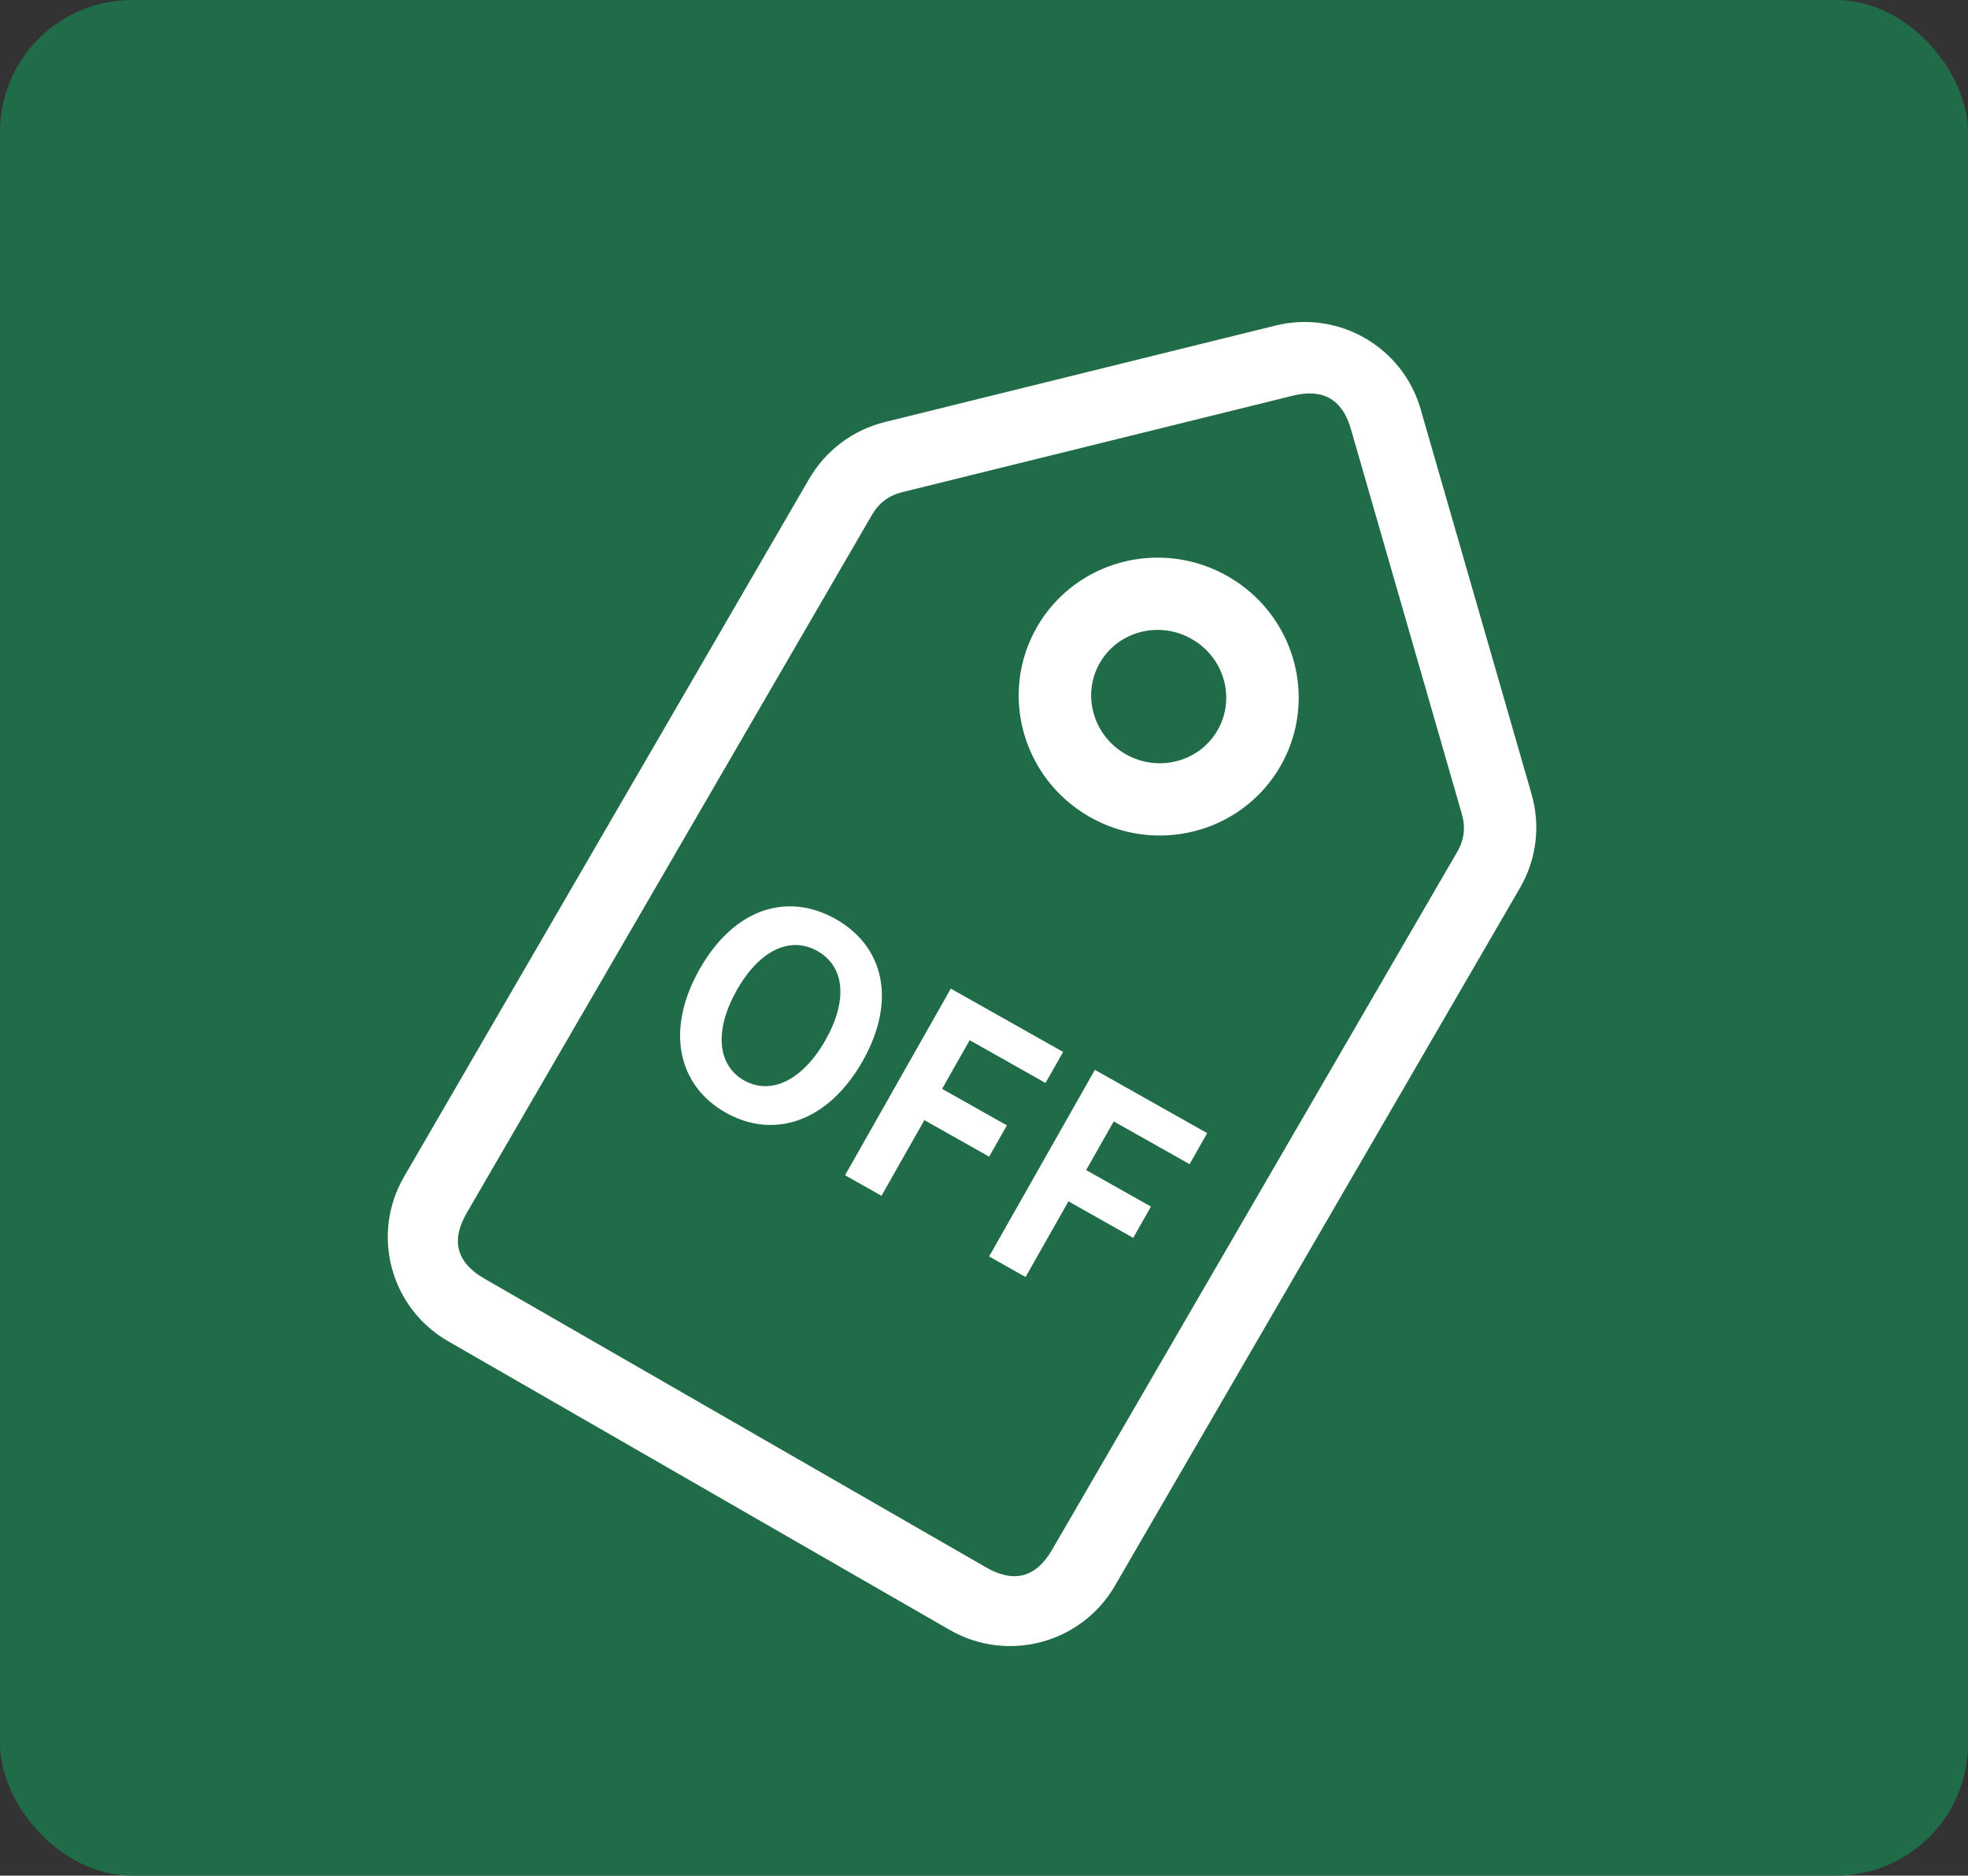 <svg xmlns="http://www.w3.org/2000/svg" xmlns:xlink="http://www.w3.org/1999/xlink" fill="none" version="1.1" width="149" height="142" viewBox="0 0 149 142"><rect x="0" y="0" width="149" height="142" fill="#333333" stroke="none"/><g><g><rect x="0" y="0" width="149" height="142" rx="10" fill="#216C48" fill-opacity="1"/></g><g><g transform="matrix(0.867,0.499,-0.501,0.865,13.921,-38.031)"><g transform="matrix(1,-7.396295576000966e-9,-0.001,1,0.004,5.784392440588704e-7)"><path d="M78.207,101.898C78.207,106.941,82.295,111.03,87.338,111.03L131.146,111.03C136.19,111.03,140.278,106.941,140.278,101.898L140.278,40.77C140.278,38.288,139.268,35.913,137.48,34.192L115.576,13.099C112.04,9.694,106.444,9.694,102.908,13.099L81.004,34.192C79.217,35.913,78.207,38.288,78.207,40.77L78.207,101.898ZM83.686,101.898Q83.686,105.551,87.338,105.551L131.146,105.551Q134.799,105.551,134.799,101.898L134.799,40.77Q134.799,39.216,133.68,38.139L111.776,17.046Q109.242,14.606,106.709,17.046L84.805,38.139Q83.686,39.216,83.686,40.77L83.686,101.898Z" fill-rule="evenodd" fill="#FFFFFF" fill-opacity="1"/></g><g><ellipse cx="109.321" cy="41.868" rx="7.872" ry="7.768" fill-opacity="0" stroke-opacity="1" stroke="#FFFFFF" fill="none" stroke-width="5.479"/></g></g><g transform="matrix(0.871,0.491,-0.493,0.87,39.923,-19.424)"><path d="M64.194,82.924C68.389,82.924,71.279,79.698,71.279,74.431C71.279,69.163,68.389,66.069,64.194,66.069C59.998,66.069,57.108,69.141,57.108,74.431C57.108,79.698,59.998,82.924,64.194,82.924ZM64.194,80.115C61.839,80.115,60.34,77.898,60.34,74.431C60.34,70.941,61.839,68.856,64.194,68.856C66.548,68.856,68.047,70.941,68.047,74.431C68.047,77.898,66.548,80.115,64.194,80.115ZM74.383,82.617L77.551,82.617L77.551,76.033L83.181,76.033L83.181,73.311L77.551,73.311L77.551,69.076L84.145,69.076L84.145,66.376L74.383,66.376L74.383,82.617ZM86.906,82.617L90.074,82.617L90.074,76.033L95.704,76.033L95.704,73.311L90.074,73.311L90.074,69.076L96.667,69.076L96.667,66.376L86.906,66.376L86.906,82.617Z" fill="#FFFFFF" fill-opacity="1"/></g></g></g></svg>